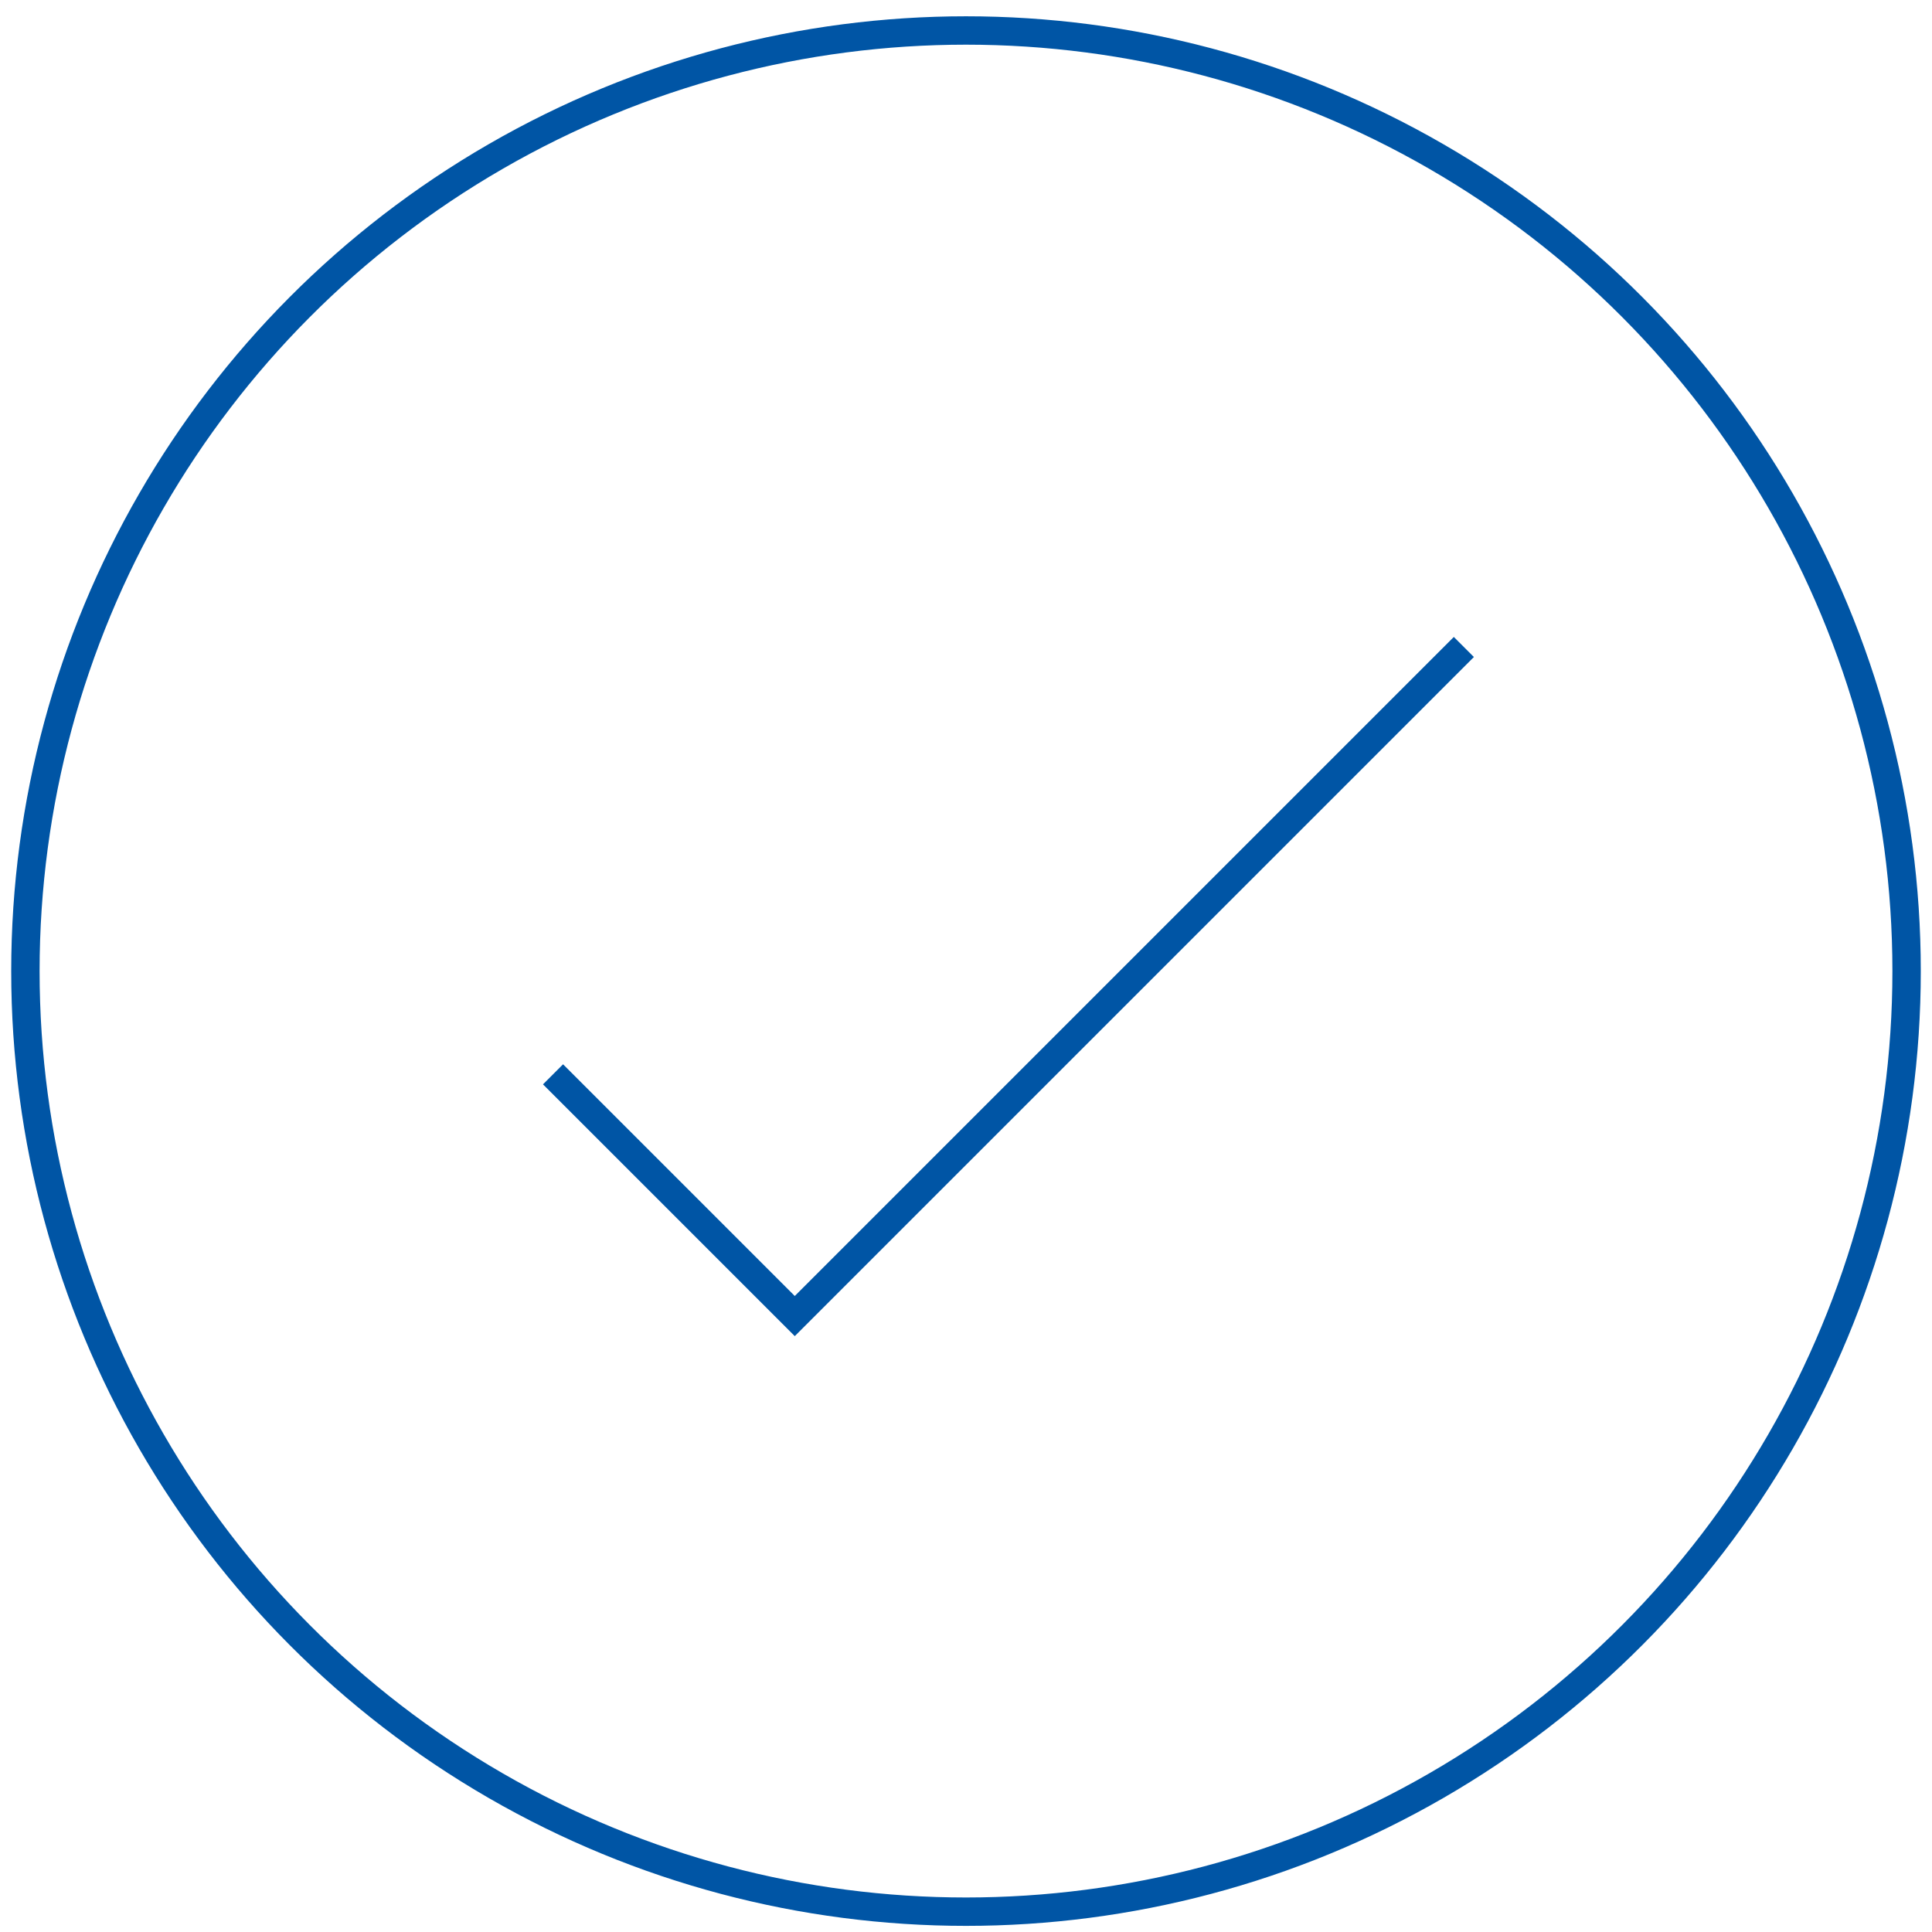 <svg width="81" height="81" viewBox="0 0 81 81" fill="none" xmlns="http://www.w3.org/2000/svg">
<circle cx="40.5" cy="40.713" r="39.435" stroke="#0055A5" stroke-width="1.19"/>
<path d="M23.186 45.042L33.321 55.177L61.373 27.125" stroke="#0055A5" stroke-width="1.19"/>
</svg>

